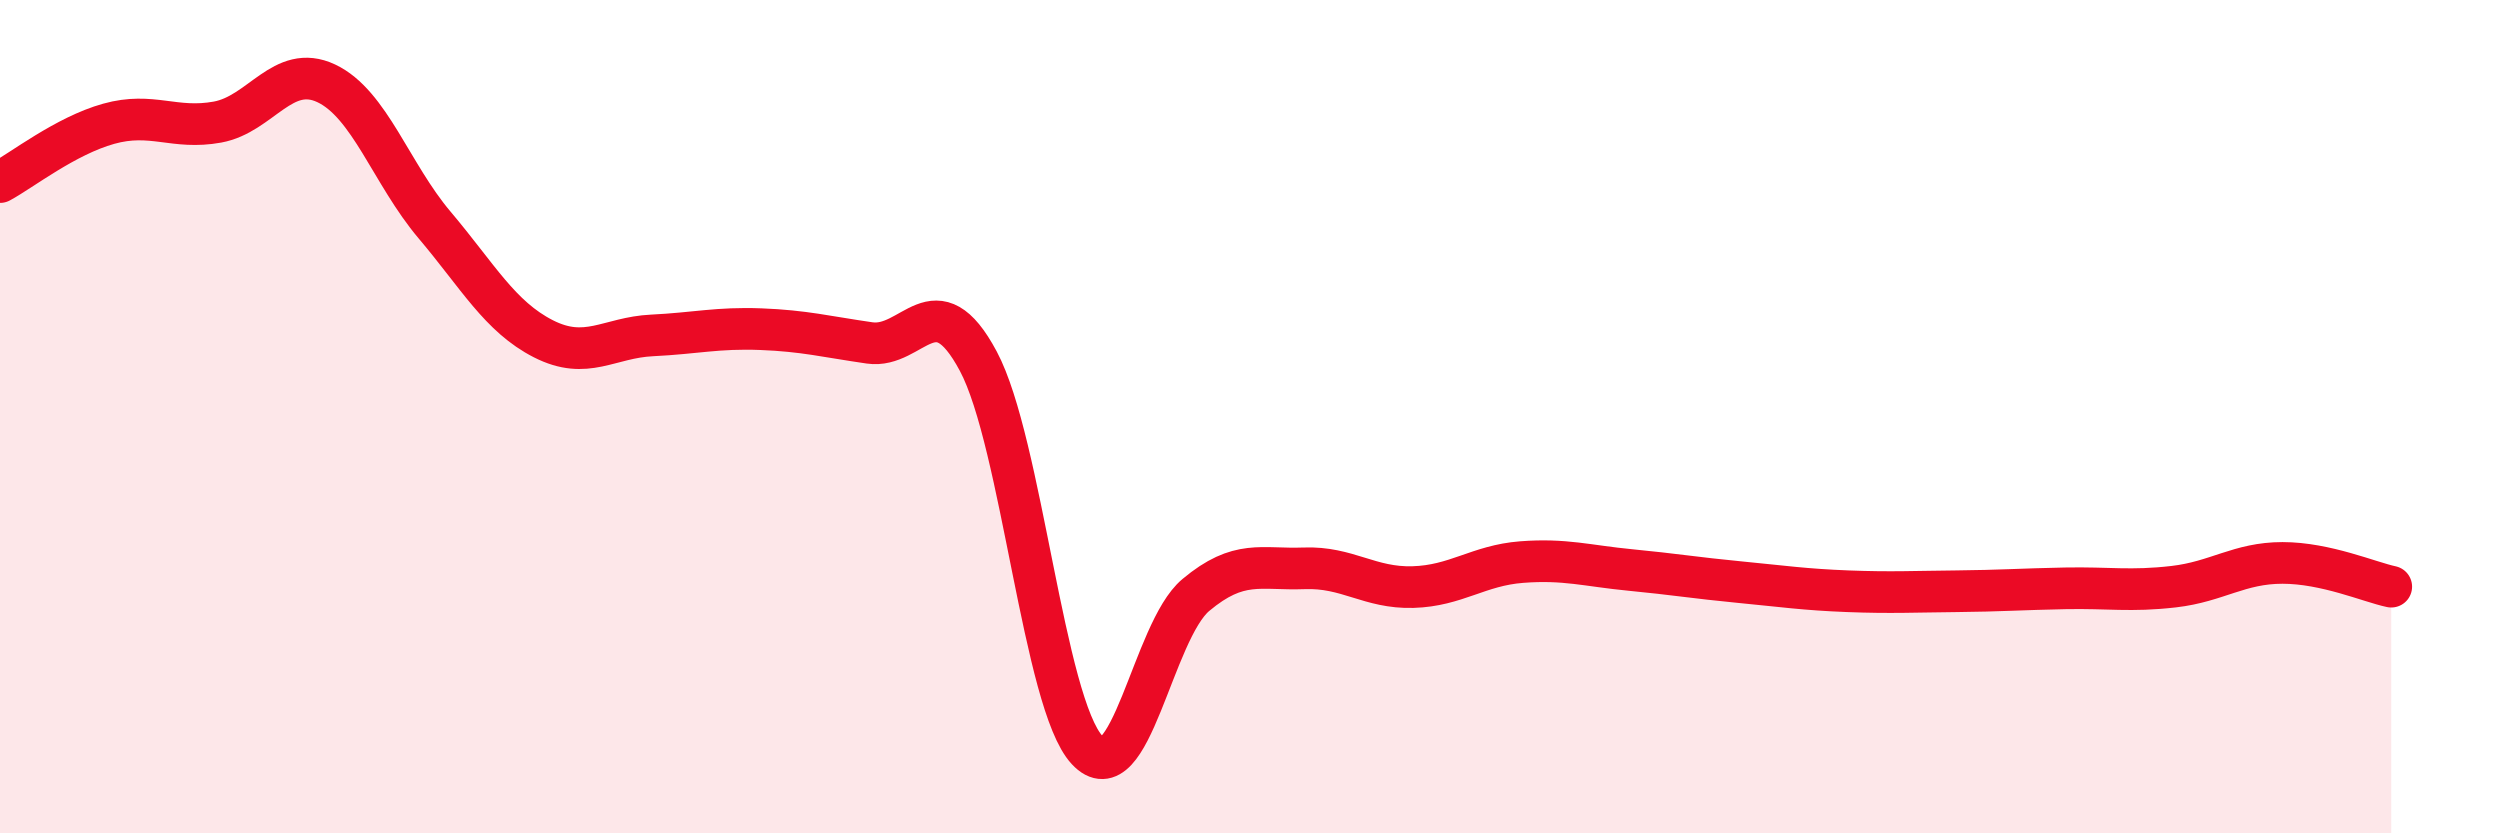
    <svg width="60" height="20" viewBox="0 0 60 20" xmlns="http://www.w3.org/2000/svg">
      <path
        d="M 0,4.37 C 0.52,4.09 1.57,3.26 2.61,2.97 C 3.65,2.68 4.18,3.12 5.22,2.93 C 6.26,2.74 6.79,1.51 7.83,2 C 8.87,2.49 9.39,4.17 10.43,5.4 C 11.47,6.63 12,7.6 13.04,8.13 C 14.08,8.66 14.61,8.1 15.65,8.05 C 16.69,8 17.22,7.86 18.26,7.9 C 19.3,7.94 19.83,8.08 20.87,8.23 C 21.91,8.38 22.44,6.72 23.48,8.67 C 24.52,10.62 25.05,16.88 26.09,18 C 27.13,19.12 27.66,15.15 28.7,14.28 C 29.74,13.41 30.26,13.68 31.3,13.64 C 32.34,13.6 32.87,14.12 33.91,14.09 C 34.95,14.06 35.48,13.57 36.52,13.49 C 37.56,13.41 38.09,13.58 39.13,13.68 C 40.17,13.78 40.7,13.87 41.74,13.97 C 42.78,14.07 43.31,14.15 44.35,14.19 C 45.39,14.23 45.92,14.2 46.96,14.19 C 48,14.18 48.53,14.14 49.57,14.12 C 50.61,14.1 51.13,14.2 52.17,14.08 C 53.21,13.96 53.74,13.51 54.78,13.51 C 55.82,13.51 56.87,13.97 57.39,14.08L57.39 20L0 20Z"
        fill="#EB0A25"
        opacity="0.1"
        stroke-linecap="round"
        stroke-linejoin="round"
      />
      <path
        d="M 0,4.37 C 0.52,4.09 1.57,3.26 2.61,2.97 C 3.65,2.68 4.18,3.12 5.22,2.93 C 6.26,2.74 6.79,1.51 7.83,2 C 8.87,2.49 9.39,4.17 10.43,5.4 C 11.47,6.63 12,7.6 13.04,8.13 C 14.08,8.66 14.61,8.1 15.65,8.05 C 16.69,8 17.22,7.86 18.26,7.9 C 19.3,7.94 19.83,8.08 20.87,8.23 C 21.91,8.38 22.44,6.72 23.48,8.67 C 24.52,10.62 25.05,16.88 26.09,18 C 27.13,19.12 27.66,15.15 28.7,14.28 C 29.74,13.41 30.26,13.68 31.3,13.64 C 32.34,13.6 32.87,14.12 33.91,14.09 C 34.95,14.06 35.48,13.57 36.52,13.49 C 37.56,13.41 38.09,13.58 39.13,13.68 C 40.17,13.78 40.7,13.87 41.74,13.97 C 42.78,14.07 43.31,14.15 44.35,14.19 C 45.39,14.23 45.92,14.2 46.96,14.19 C 48,14.18 48.53,14.14 49.57,14.12 C 50.61,14.1 51.13,14.2 52.17,14.08 C 53.21,13.96 53.74,13.51 54.78,13.51 C 55.82,13.51 56.87,13.97 57.39,14.08"
        stroke="#EB0A25"
        stroke-width="1"
        fill="none"
        stroke-linecap="round"
        stroke-linejoin="round"
      />
    </svg>
  